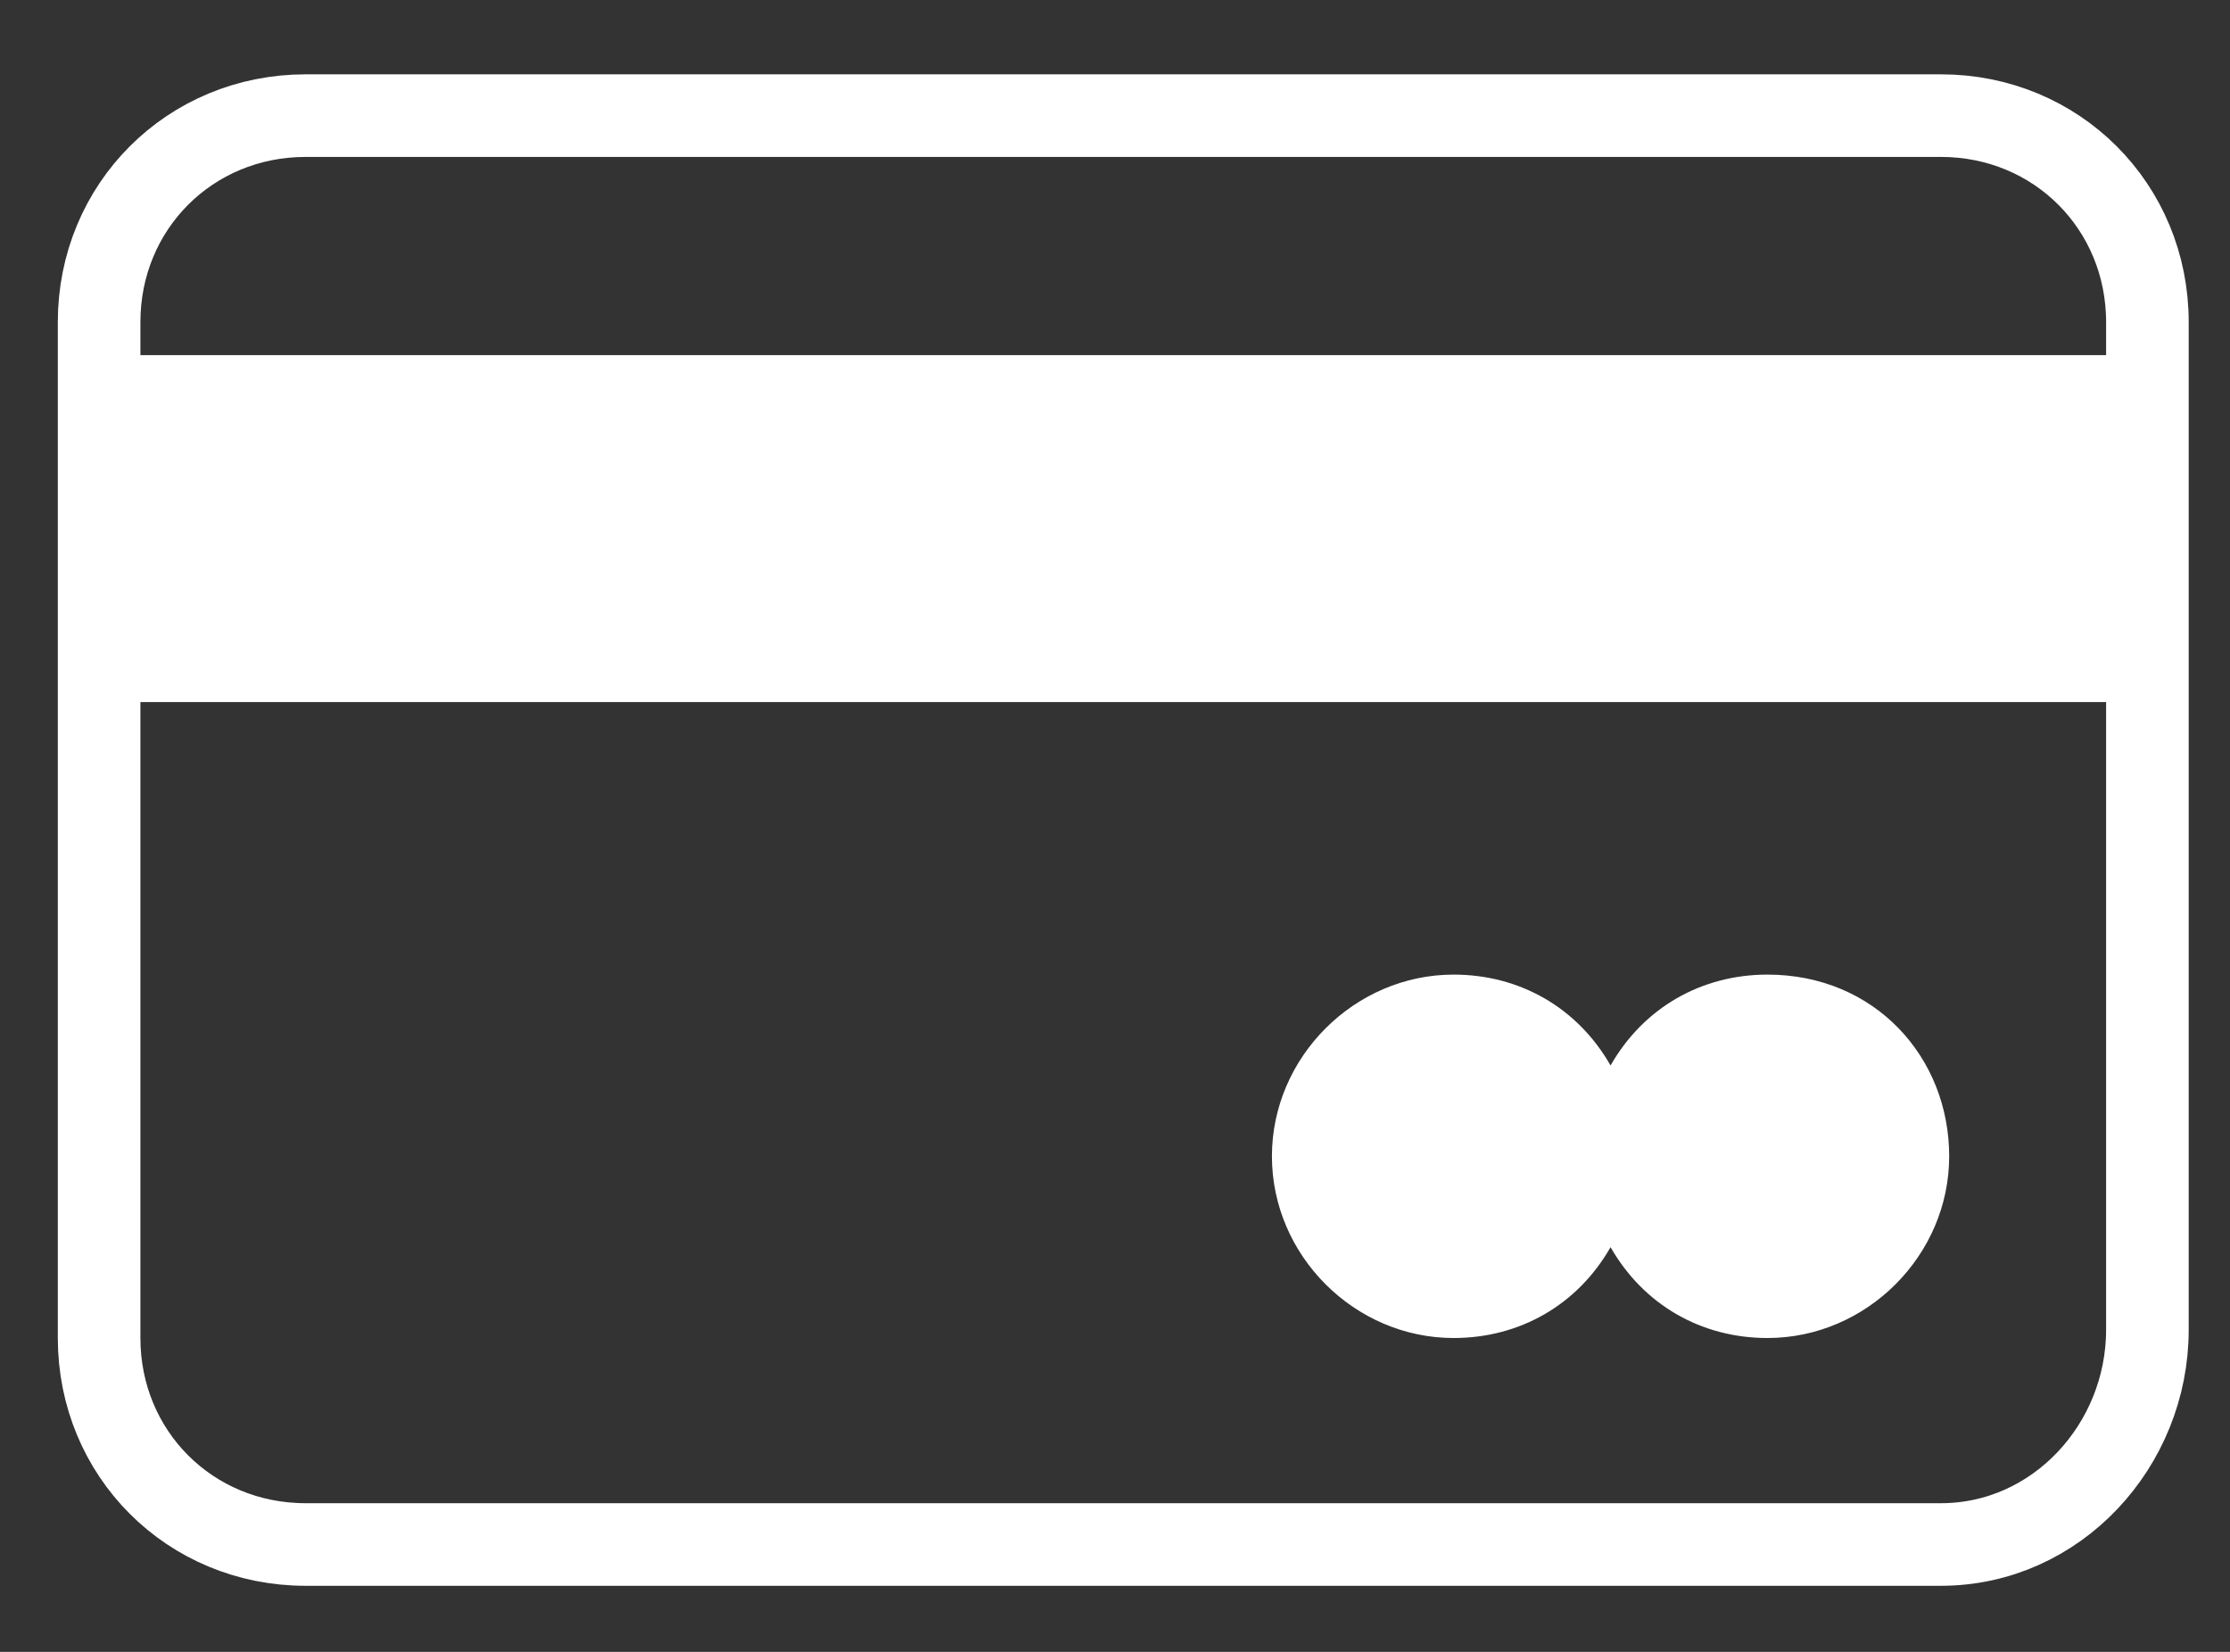 <?xml version="1.0" encoding="utf-8"?>
<!-- Generator: Adobe Illustrator 24.0.2, SVG Export Plug-In . SVG Version: 6.00 Build 0)  -->
<svg version="1.1" id="Layer_1" xmlns="http://www.w3.org/2000/svg" xmlns:xlink="http://www.w3.org/1999/xlink" x="0px" y="0px"
	 viewBox="0 0 27 20" style="enable-background:new 0 0 27 20;" xml:space="preserve">
<rect x="0" y="0" width="27" height="20" fill="#333333" stroke="none"/>
<style type="text/css">
	.Drop_x0020_Shadow{fill:none;}
	.Outer_x0020_Glow_x0020_5_x0020_pt{fill:none;}
	.Blue_x0020_Neon{fill:none;stroke:#8AACDA;stroke-width:7;stroke-linecap:round;stroke-linejoin:round;}
	.Chrome_x0020_Highlight{fill:url(#SVGID_1_);stroke:#FFFFFF;stroke-width:0.363;stroke-miterlimit:1;}
	.Jive_GS{fill:#FFDD00;}
	.Alyssa_GS{fill:#A6D0E4;}
	.st0{fill:none;stroke:#FFFFFF;stroke-linecap:square;stroke-miterlimit:10;}
	.st1{fill:#FFFFFF;}
</style>
<linearGradient id="SVGID_1_" gradientUnits="userSpaceOnUse" x1="0" y1="0" x2="6.123234e-17" y2="-1">
	<stop  offset="0" style="stop-color:#656565"/>
	<stop  offset="0.618" style="stop-color:#1B1B1B"/>
	<stop  offset="0.629" style="stop-color:#545454"/>
	<stop  offset="0.983" style="stop-color:#3E3E3E"/>
</linearGradient>
<g>
	<path class="st0" d="M23.5,18.7H3.7c-1.4,0-2.5-1.1-2.5-2.5V3.9c0-1.4,1.1-2.5,2.5-2.5h19.8c1.4,0,2.5,1.1,2.5,2.5v12.2
		C26,17.5,24.9,18.7,23.5,18.7z"/>
	<path class="st1" d="M26,4.3H1.2v4.2H26V4.3z"/>
	<path class="st1" d="M21.4,11.8c-0.8,0-1.5,0.4-1.9,1.1c-0.4-0.7-1.1-1.1-1.9-1.1c-1.2,0-2.2,1-2.2,2.2s1,2.2,2.2,2.2
		c0.8,0,1.5-0.4,1.9-1.1c0.4,0.7,1.1,1.1,1.9,1.1c1.2,0,2.2-1,2.2-2.2S22.7,11.8,21.4,11.8z"/>
</g>
</svg>